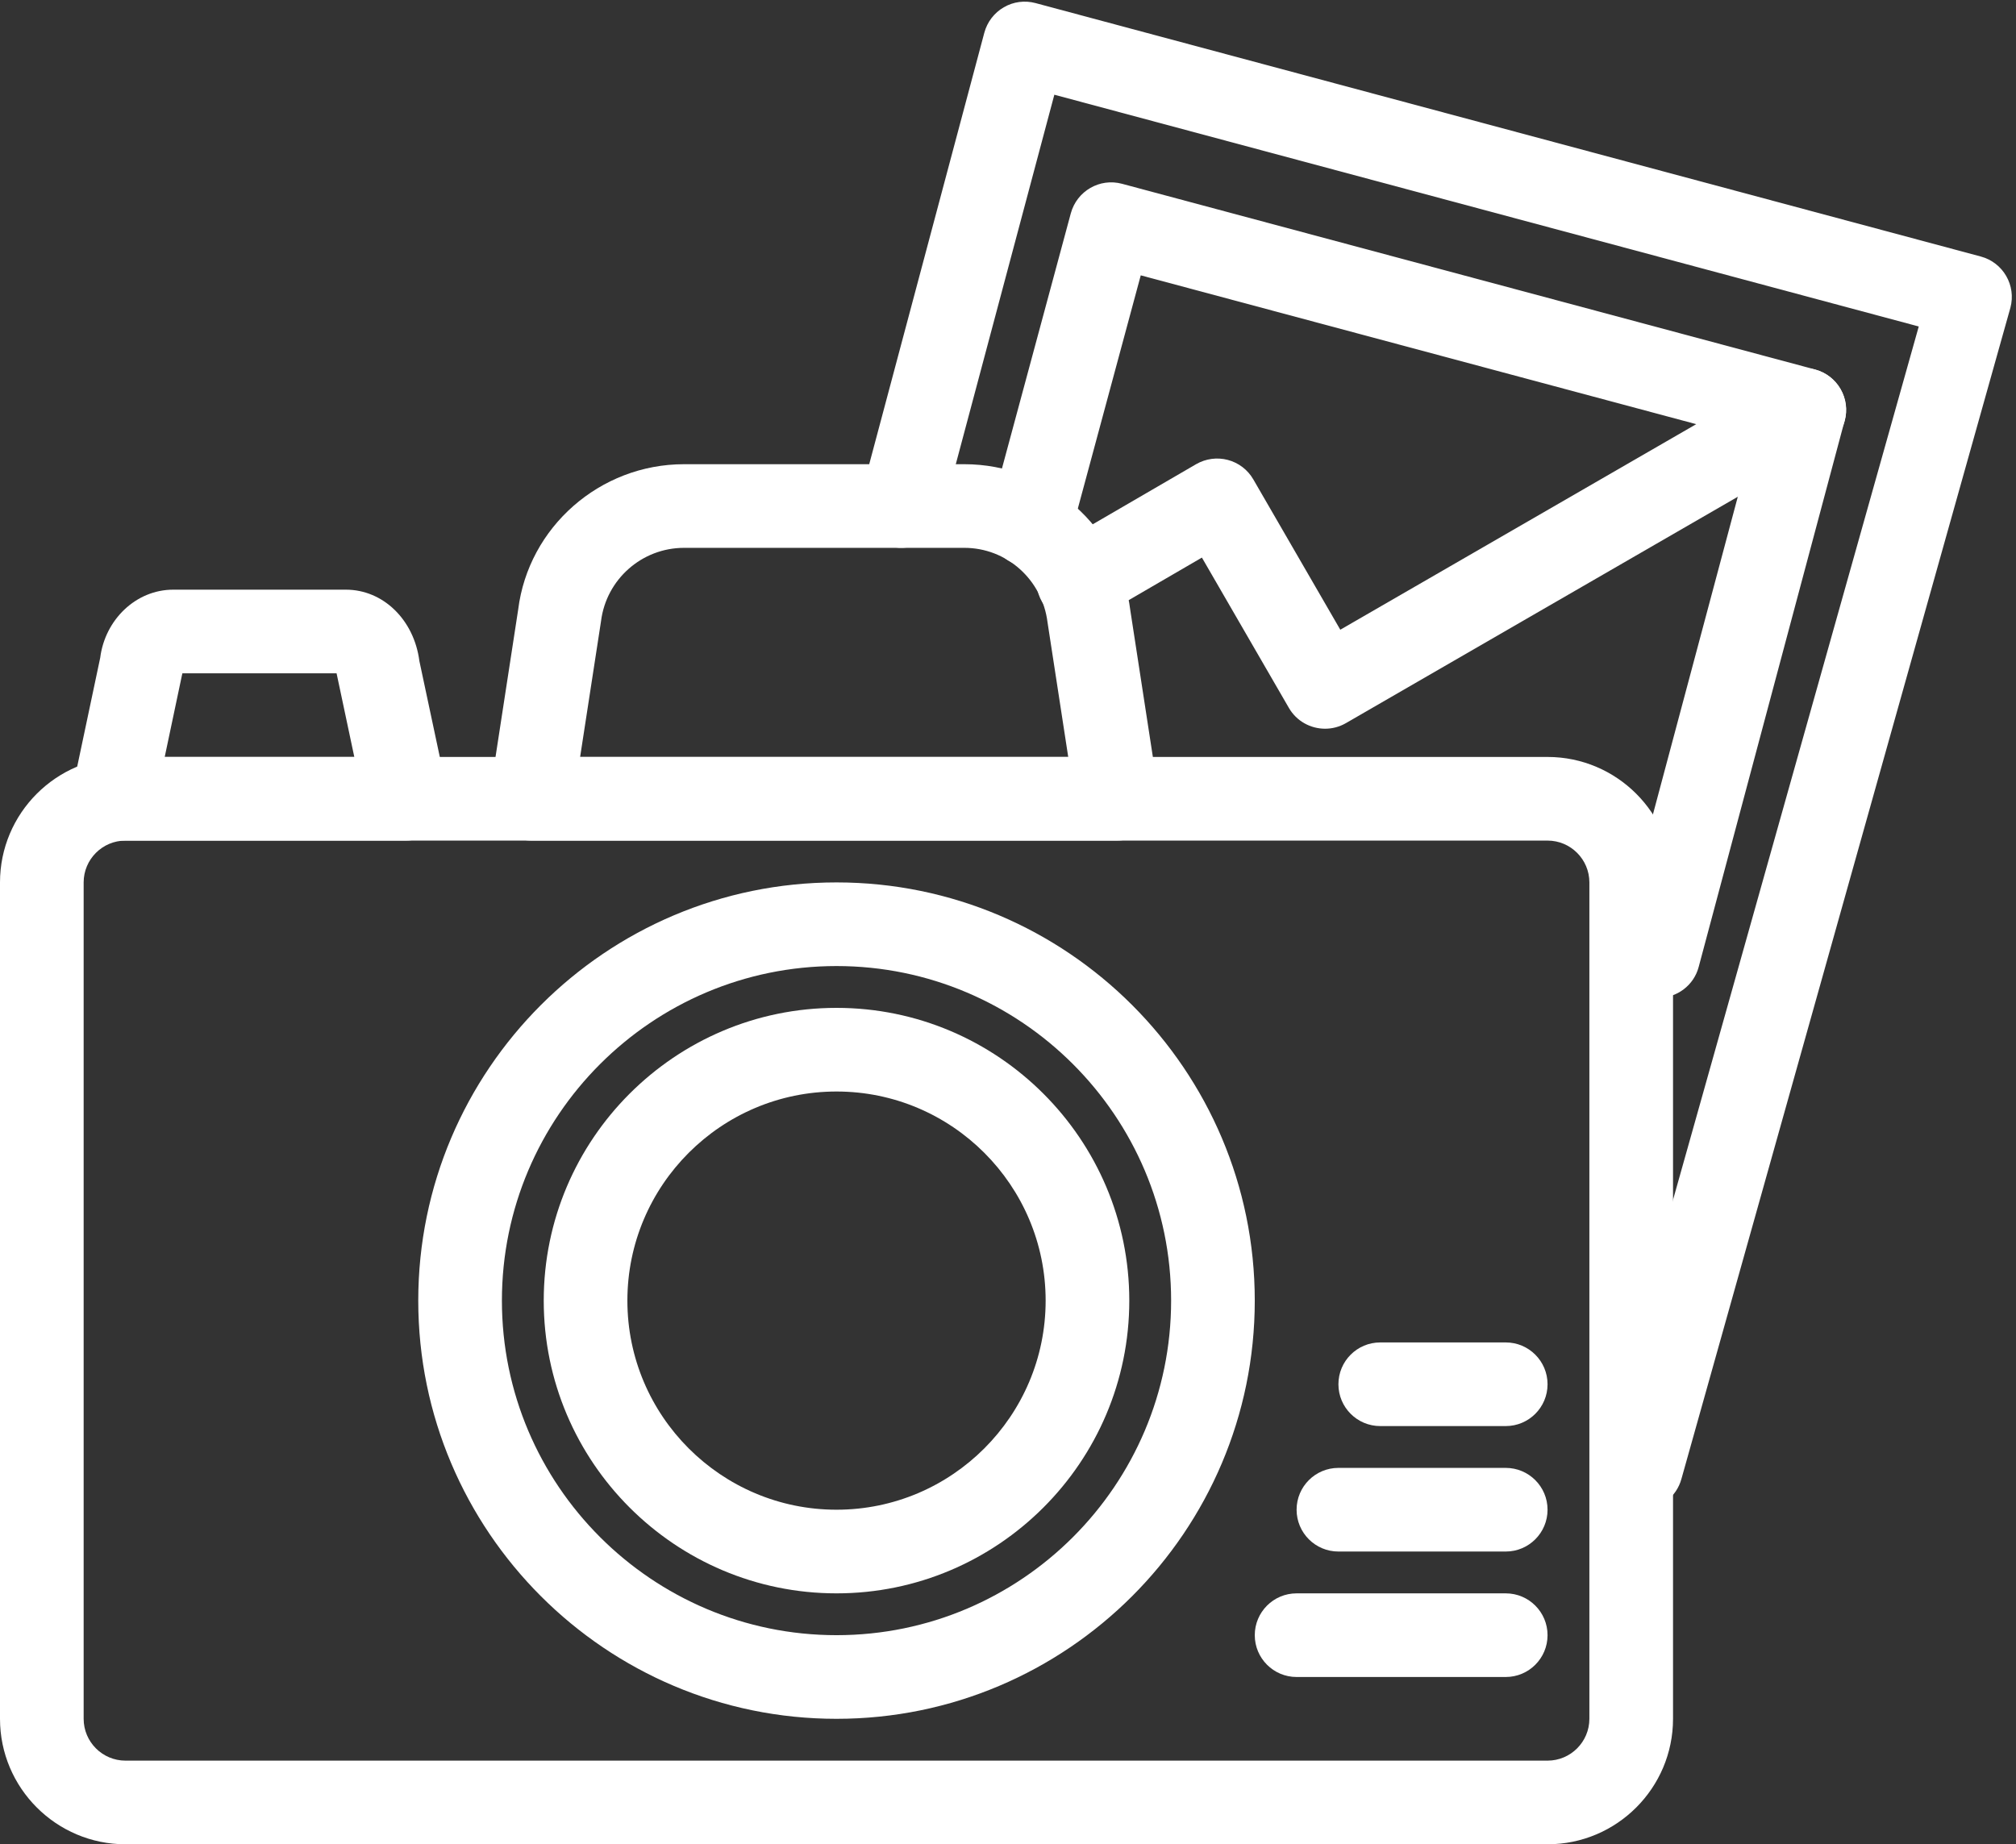 <?xml version="1.0" encoding="UTF-8" standalone="no"?><svg xmlns="http://www.w3.org/2000/svg" xmlns:xlink="http://www.w3.org/1999/xlink" fill="#ffffff" height="44.1" preserveAspectRatio="xMidYMid meet" version="1" viewBox="8.0 9.9 48.2 44.1" width="48.2" zoomAndPan="magnify"><rect x="8.0" y="9.9" width="48.2" height="44.1" fill="#333333" stroke="none"/><g><g><g id="change1_4"><path d="M17.705,30h-7c-0.302,0-0.587-0.136-0.776-0.37 c-0.19-0.234-0.265-0.542-0.202-0.837l0.669-3.165 C10.511,24.718,11.25,24,12.142,24h4.127c0.891,0,1.63,0.718,1.758,1.707 l0.657,3.086c0.062,0.295-0.012,0.603-0.201,0.837 C18.292,29.864,18.007,30,17.705,30z M11.938,28h4.533l-0.415-1.958 c0,0-0.004-0.019-0.009-0.042h-3.686c-0.004,0.018-0.008,0.034-0.01,0.042 L11.938,28z"/></g></g><g><g id="change1_9"><path d="M45,54H11c-1.654,0-3-1.346-3-3V31c0-1.654,1.346-3,3-3h34c1.654,0,3,1.346,3,3v20 C48,52.654,46.654,54,45,54z M11,30c-0.552,0-1,0.449-1,1v20c0,0.551,0.448,1,1,1h34 c0.552,0,1-0.449,1-1V31c0-0.551-0.448-1-1-1H11z"/></g></g><g><g id="change1_1"><path d="M34.705,30h-14c-0.292,0-0.569-0.127-0.759-0.349 c-0.19-0.222-0.273-0.515-0.229-0.803l0.672-4.372 C20.634,22.506,22.341,21,24.354,21h6.703c2.013,0,3.72,1.506,3.969,3.504 l0.668,4.344c0.044,0.288-0.039,0.582-0.229,0.803 C35.274,29.873,34.997,30,34.705,30z M21.87,28h11.67l-0.495-3.22 C32.916,23.753,32.063,23,31.057,23h-6.703c-1.007,0-1.859,0.753-1.984,1.752 L21.87,28z"/></g></g><g><g id="change1_8"><path d="M28,51c-5.514,0-10-4.486-10-10s4.486-10,10-10s10,4.486,10,10S33.514,51,28,51z M28,33 c-4.411,0-8,3.589-8,8s3.589,8,8,8s8-3.589,8-8S32.411,33,28,33z"/></g></g><g><g id="change1_2"><path d="M44,50h-5c-0.553,0-1-0.448-1-1s0.447-1,1-1h5c0.553,0,1,0.448,1,1S44.553,50,44,50z"/></g></g><g><g id="change1_7"><path d="M44,47h-4c-0.553,0-1-0.448-1-1s0.447-1,1-1h4c0.553,0,1,0.448,1,1S44.553,47,44,47z"/></g></g><g><g id="change1_10"><path d="M44,44h-3c-0.553,0-1-0.448-1-1s0.447-1,1-1h3c0.553,0,1,0.448,1,1S44.553,44,44,44z"/></g></g><g><g><g id="change1_5"><path d="M47.237,46c-0.086,0-0.173-0.011-0.26-0.035 c-0.533-0.143-0.851-0.691-0.707-1.225L53.875,17.707l-20.667-5.542L30.516,22.258 c-0.142,0.535-0.695,0.85-1.224,0.708c-0.533-0.143-0.851-0.69-0.708-1.224 l2.95-11.06C31.603,10.426,31.77,10.207,32,10.074 c0.229-0.134,0.503-0.169,0.759-0.1l22.6,6.06 c0.533,0.143,0.85,0.691,0.707,1.225l-7.864,28 C48.082,45.705,47.678,46,47.237,46z"/></g></g><g><g id="change1_3"><path d="M47.651,33.76c-0.086,0-0.173-0.011-0.259-0.034 c-0.534-0.143-0.851-0.691-0.708-1.225l3.231-12.094l-14.641-3.923l-1.68,6.227 c-0.146,0.534-0.694,0.844-1.227,0.705c-0.533-0.144-0.849-0.693-0.705-1.226 l1.94-7.19c0.146-0.533,0.692-0.849,1.225-0.705l16.569,4.44 c0.533,0.143,0.85,0.69,0.707,1.224l-3.489,13.06 C48.497,33.465,48.093,33.76,47.651,33.76z"/></g></g><g><g id="change1_6"><path d="M39.681,27.325c-0.346,0-0.682-0.179-0.866-0.499l-2.079-3.593 l-2.452,1.426c-0.479,0.277-1.09,0.115-1.367-0.362 c-0.278-0.478-0.116-1.089,0.361-1.367l3.319-1.93 c0.23-0.133,0.504-0.17,0.76-0.102c0.257,0.068,0.476,0.236,0.608,0.465 l2.08,3.595l10.595-6.12c0.477-0.278,1.089-0.113,1.366,0.366 c0.276,0.478,0.112,1.09-0.366,1.366L40.18,27.191 C40.022,27.282,39.851,27.325,39.681,27.325z"/></g></g></g><g><g id="change1_11"><path d="M28,48c-3.859,0-7-3.14-7-7s3.141-7,7-7s7,3.14,7,7S31.859,48,28,48z M28,36 c-2.757,0-5,2.243-5,5s2.243,5,5,5s5-2.243,5-5S30.757,36,28,36z"/></g></g></g></svg>